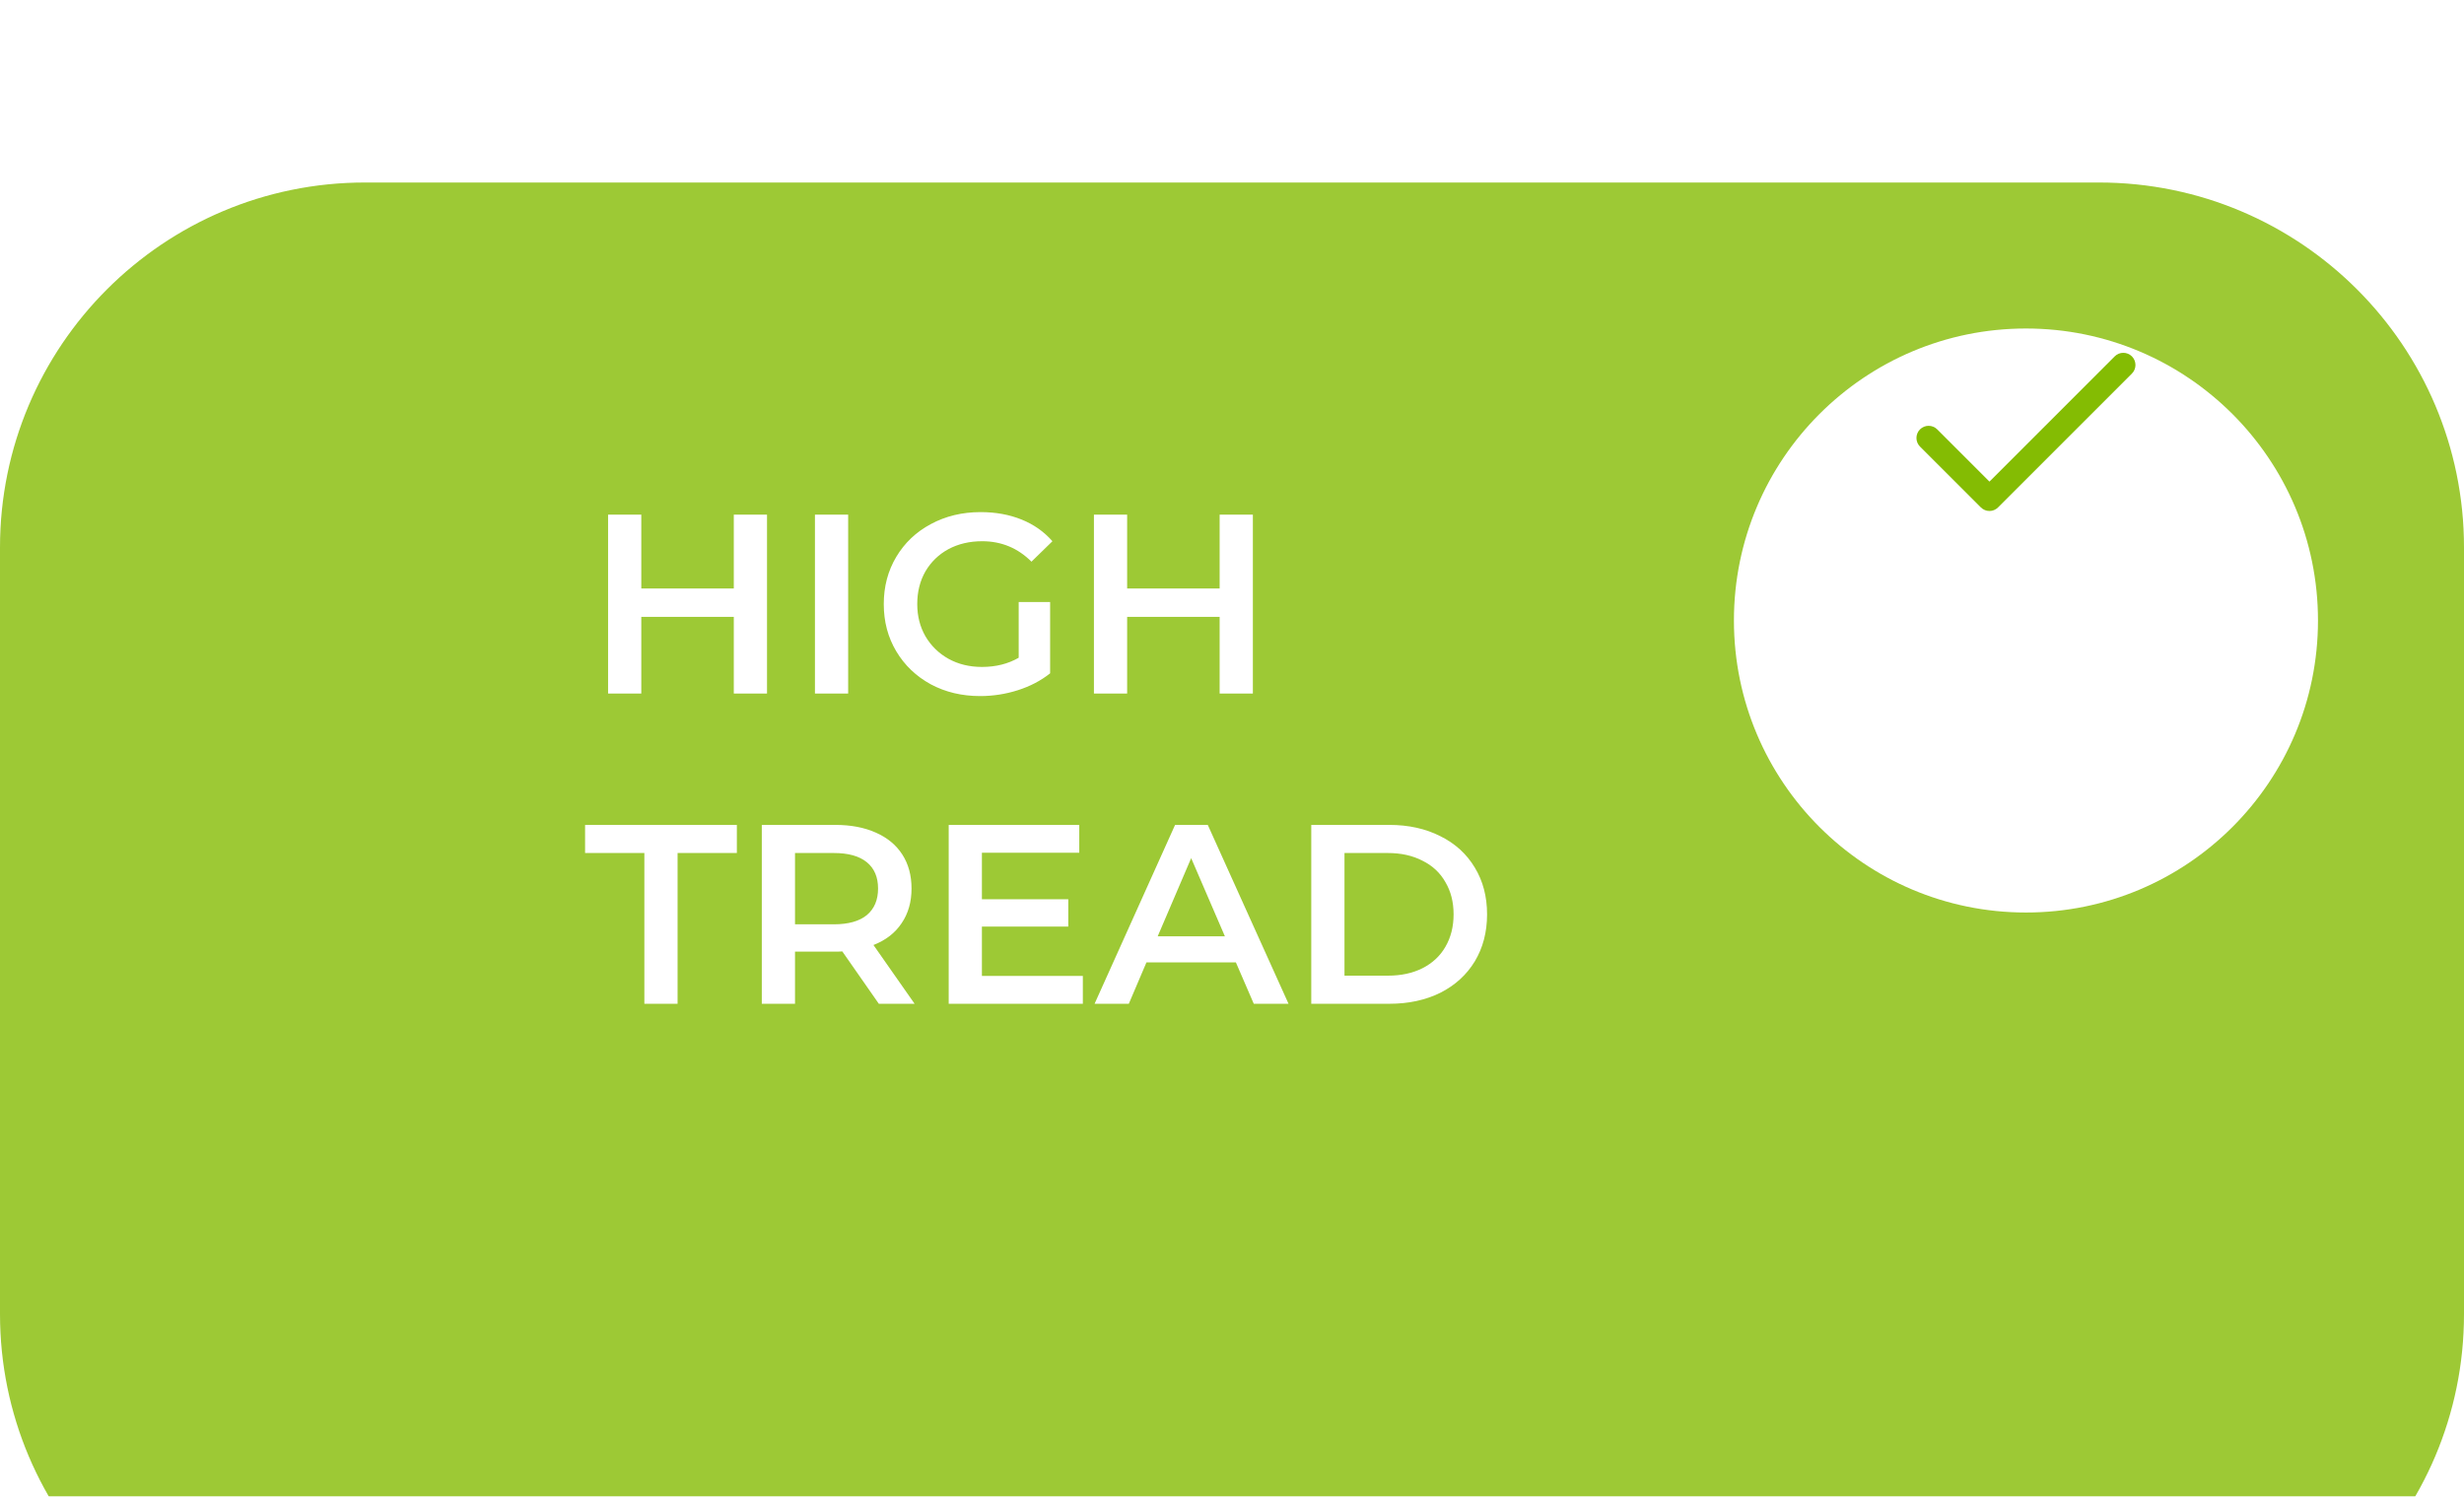 <svg width="135" height="82" viewBox="0 0 135 82" fill="none" xmlns="http://www.w3.org/2000/svg">
<g opacity="0.8" filter="url(#filter0_d_2848_6860)">
<path d="M0 20C0 8.954 8.954 0 20 0H115C126.046 0 135 8.954 135 20V62C135 73.046 126.046 82 115 82H20C8.954 82 0 73.046 0 62V20Z" fill="#84BC03"/>
</g>
<g filter="url(#filter1_d_2848_6860)">
<path d="M95 24C95 15.163 102.163 8 111 8V8C119.837 8 127 15.163 127 24V24C127 32.837 119.837 40 111 40V40C102.163 40 95 32.837 95 24V24Z" fill="white"/>
</g>
<path fill-rule="evenodd" clip-rule="evenodd" d="M116.805 19.527C117.065 19.788 117.065 20.21 116.805 20.47L109.471 27.803C109.211 28.064 108.789 28.064 108.529 27.803L105.195 24.47C104.935 24.21 104.935 23.788 105.195 23.527C105.456 23.267 105.878 23.267 106.138 23.527L109 26.389L115.862 19.527C116.122 19.267 116.544 19.267 116.805 19.527Z" fill="#84BC03"/>
<path d="M42.024 28.2V38H40.204V33.8H35.136V38H33.316V28.2H35.136V32.246H40.204V28.2H42.024ZM44.65 28.2H46.47V38H44.65V28.2ZM55.813 32.988H57.535V36.894C57.031 37.295 56.443 37.603 55.771 37.818C55.099 38.033 54.408 38.14 53.699 38.14C52.7 38.14 51.799 37.925 50.997 37.496C50.194 37.057 49.564 36.455 49.107 35.69C48.649 34.925 48.421 34.061 48.421 33.1C48.421 32.139 48.649 31.275 49.107 30.51C49.564 29.745 50.194 29.147 50.997 28.718C51.809 28.279 52.719 28.06 53.727 28.06C54.548 28.06 55.295 28.195 55.967 28.466C56.639 28.737 57.203 29.133 57.661 29.656L56.513 30.776C55.766 30.029 54.865 29.656 53.811 29.656C53.12 29.656 52.504 29.801 51.963 30.09C51.431 30.379 51.011 30.785 50.703 31.308C50.404 31.831 50.255 32.428 50.255 33.1C50.255 33.753 50.404 34.341 50.703 34.864C51.011 35.387 51.431 35.797 51.963 36.096C52.504 36.395 53.115 36.544 53.797 36.544C54.562 36.544 55.234 36.376 55.813 36.04V32.988ZM68.643 28.2V38H66.823V33.8H61.755V38H59.935V28.2H61.755V32.246H66.823V28.2H68.643ZM35.304 46.74H32.056V45.2H40.372V46.74H37.124V55H35.304V46.74ZM48.15 55L46.148 52.13C46.064 52.139 45.938 52.144 45.77 52.144H43.558V55H41.738V45.2H45.77C46.619 45.2 47.356 45.34 47.982 45.62C48.617 45.9 49.102 46.301 49.438 46.824C49.774 47.347 49.942 47.967 49.942 48.686C49.942 49.423 49.76 50.058 49.396 50.59C49.041 51.122 48.528 51.519 47.856 51.78L50.11 55H48.15ZM48.108 48.686C48.108 48.061 47.903 47.58 47.492 47.244C47.081 46.908 46.479 46.74 45.686 46.74H43.558V50.646H45.686C46.479 50.646 47.081 50.478 47.492 50.142C47.903 49.797 48.108 49.311 48.108 48.686ZM59.328 53.474V55H51.978V45.2H59.132V46.726H53.798V49.274H58.53V50.772H53.798V53.474H59.328ZM67.713 52.732H62.813L61.847 55H59.971L64.381 45.2H66.173L70.597 55H68.693L67.713 52.732ZM67.111 51.304L65.263 47.02L63.429 51.304H67.111ZM71.843 45.2H76.127C77.173 45.2 78.101 45.405 78.913 45.816C79.725 46.217 80.355 46.791 80.803 47.538C81.251 48.275 81.475 49.129 81.475 50.1C81.475 51.071 81.251 51.929 80.803 52.676C80.355 53.413 79.725 53.987 78.913 54.398C78.101 54.799 77.173 55 76.127 55H71.843V45.2ZM76.043 53.46C76.762 53.46 77.392 53.325 77.933 53.054C78.484 52.774 78.904 52.382 79.193 51.878C79.492 51.365 79.641 50.772 79.641 50.1C79.641 49.428 79.492 48.84 79.193 48.336C78.904 47.823 78.484 47.431 77.933 47.16C77.392 46.88 76.762 46.74 76.043 46.74H73.663V53.46H76.043Z" fill="white"/>
<defs>
<filter id="filter0_d_2848_6860" x="-60" y="-50" width="255" height="202" filterUnits="userSpaceOnUse" color-interpolation-filters="sRGB">
<feFlood flood-opacity="0" result="BackgroundImageFix"/>
<feColorMatrix in="SourceAlpha" type="matrix" values="0 0 0 0 0 0 0 0 0 0 0 0 0 0 0 0 0 0 127 0" result="hardAlpha"/>
<feOffset dy="10"/>
<feGaussianBlur stdDeviation="30"/>
<feColorMatrix type="matrix" values="0 0 0 0 0 0 0 0 0 0 0 0 0 0 0 0 0 0 0.1 0"/>
<feBlend mode="normal" in2="BackgroundImageFix" result="effect1_dropShadow_2848_6860"/>
<feBlend mode="normal" in="SourceGraphic" in2="effect1_dropShadow_2848_6860" result="shape"/>
</filter>
<filter id="filter1_d_2848_6860" x="35" y="-42" width="152" height="152" filterUnits="userSpaceOnUse" color-interpolation-filters="sRGB">
<feFlood flood-opacity="0" result="BackgroundImageFix"/>
<feColorMatrix in="SourceAlpha" type="matrix" values="0 0 0 0 0 0 0 0 0 0 0 0 0 0 0 0 0 0 127 0" result="hardAlpha"/>
<feOffset dy="10"/>
<feGaussianBlur stdDeviation="30"/>
<feColorMatrix type="matrix" values="0 0 0 0 0 0 0 0 0 0 0 0 0 0 0 0 0 0 0.1 0"/>
<feBlend mode="normal" in2="BackgroundImageFix" result="effect1_dropShadow_2848_6860"/>
<feBlend mode="normal" in="SourceGraphic" in2="effect1_dropShadow_2848_6860" result="shape"/>
</filter>
</defs>
</svg>
